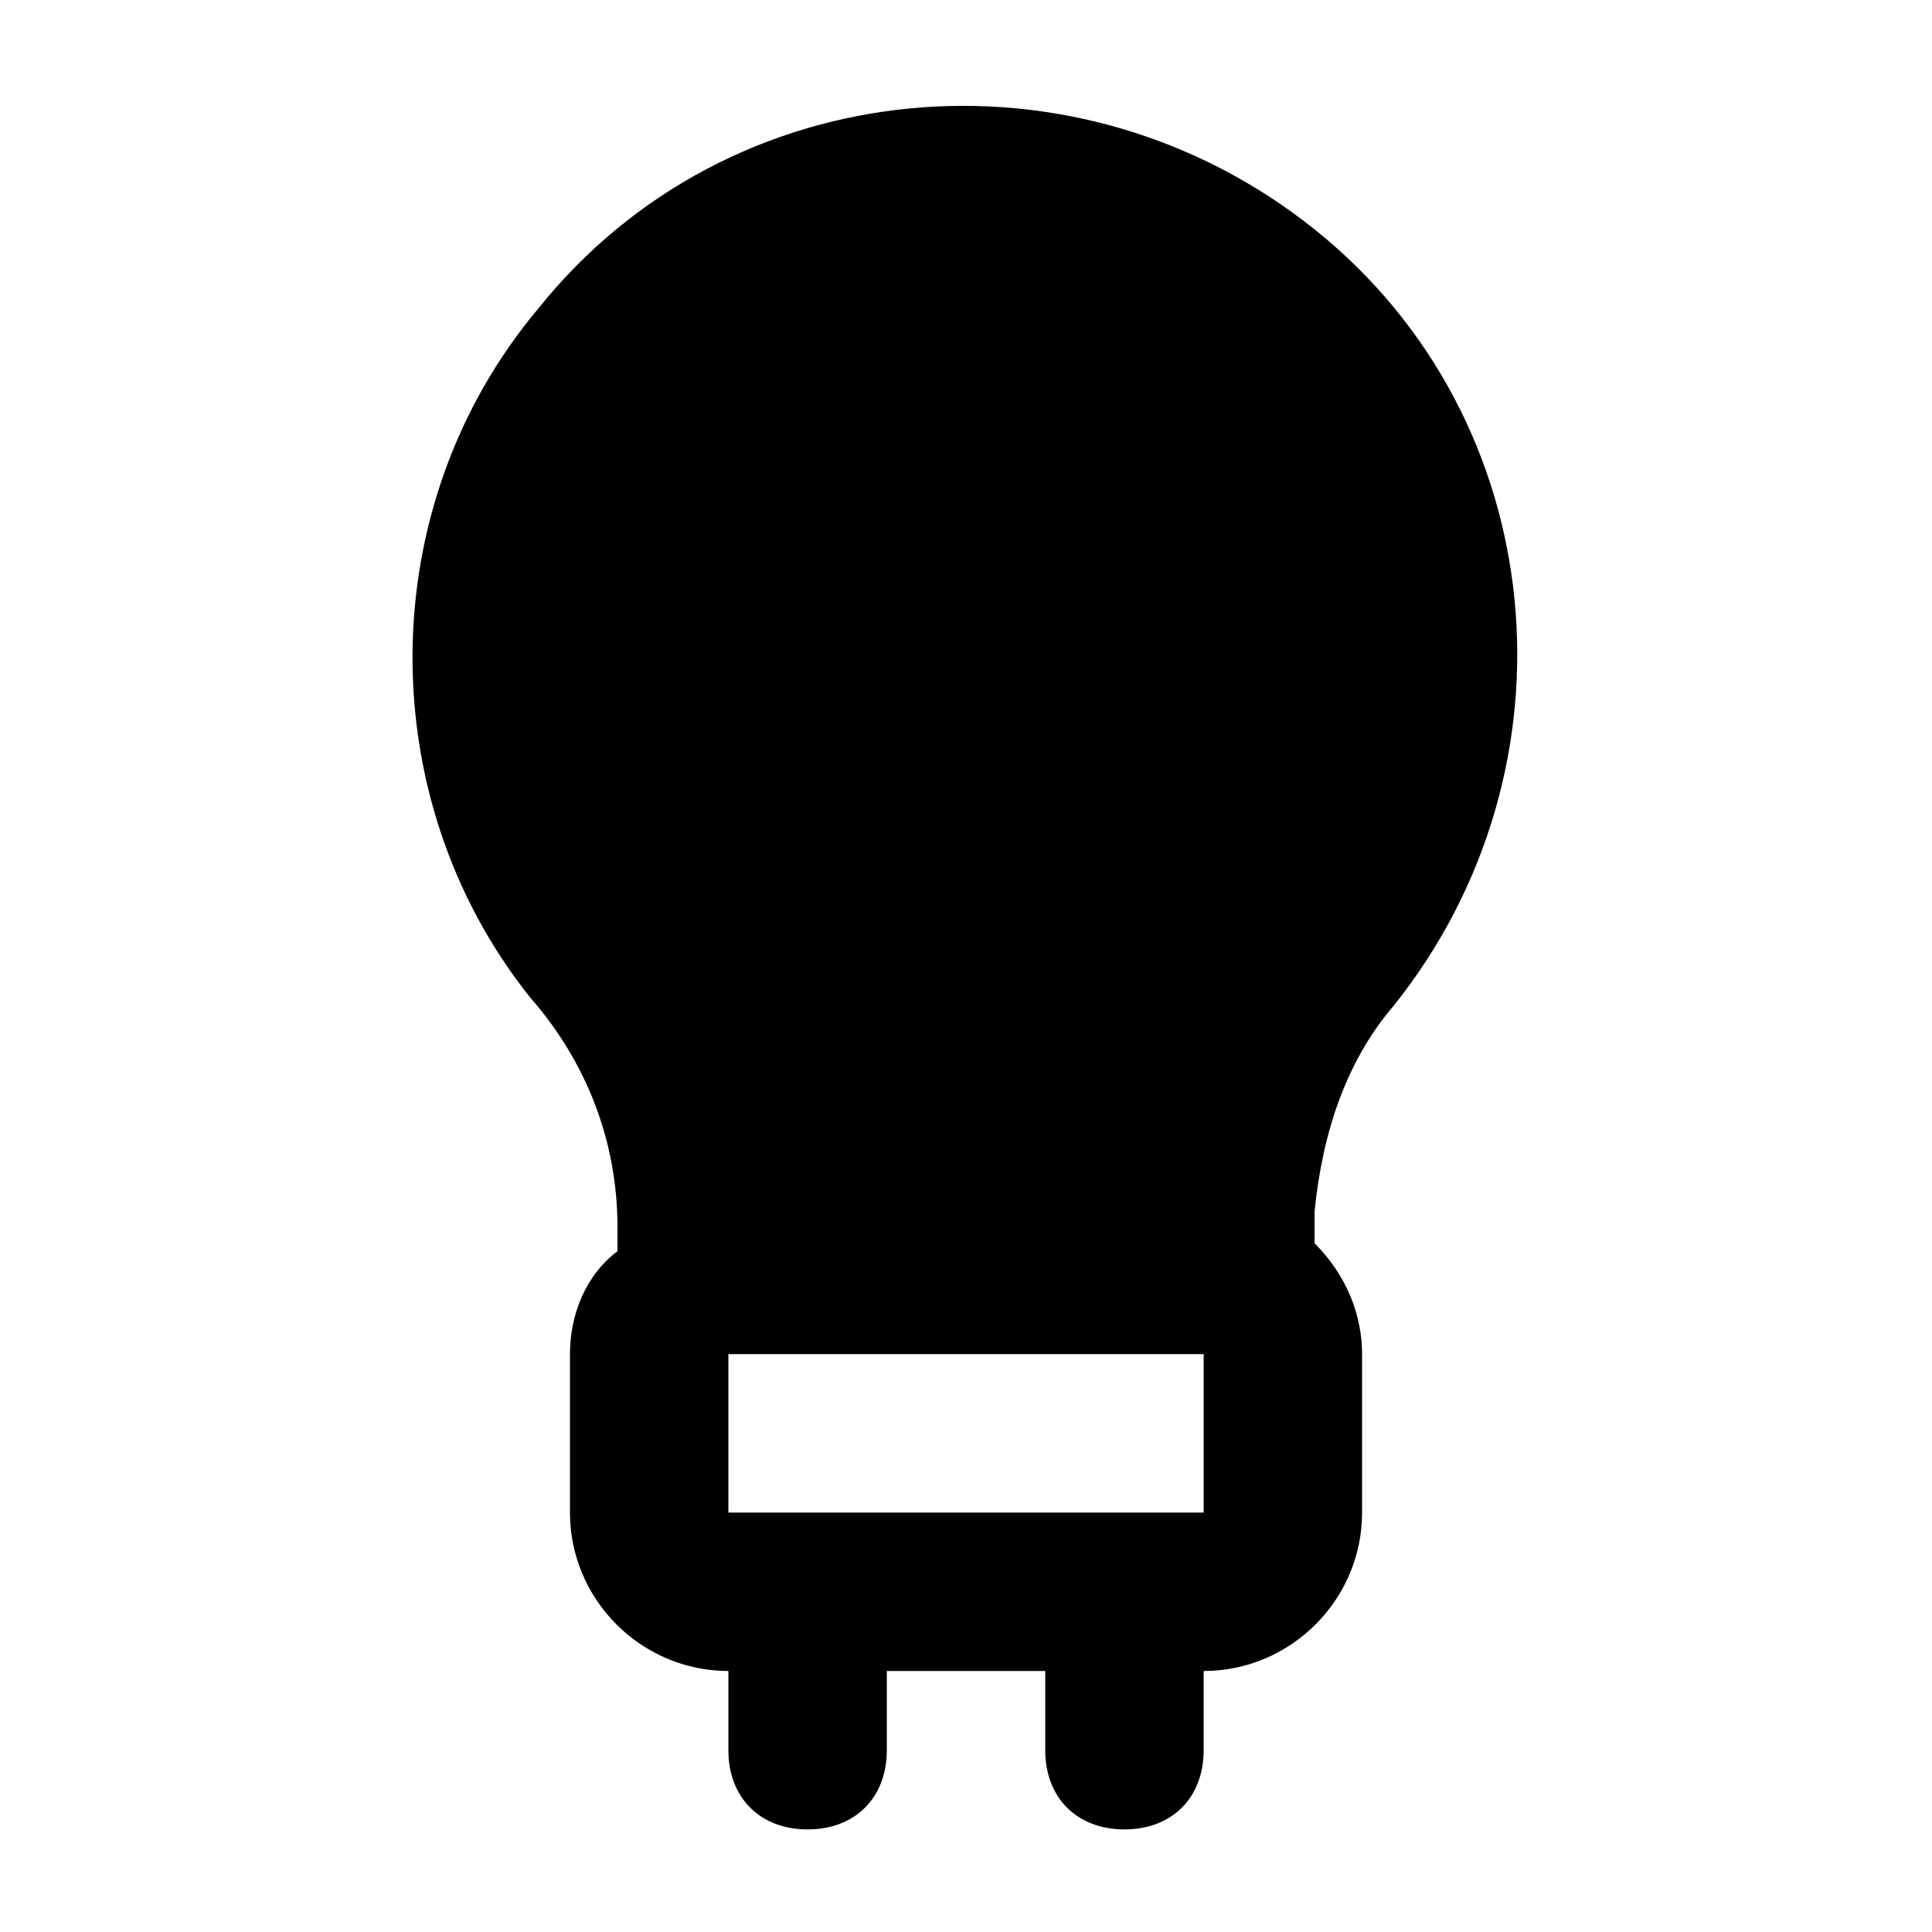 <?xml version="1.0" encoding="UTF-8"?>
<!-- Uploaded to: SVG Find, www.svgrepo.com, Generator: SVG Find Mixer Tools -->
<svg fill="#000000" width="800px" height="800px" version="1.1" viewBox="144 144 512 512" xmlns="http://www.w3.org/2000/svg">
 <path d="m513.36 410.5c50.383-62.977 41.984-155.34-20.992-205.72-62.977-50.383-155.34-41.984-205.72 20.992-44.082 52.48-44.082 130.15-2.098 182.63 14.695 16.793 23.09 37.785 23.09 60.879v6.297c-8.395 6.293-12.594 16.789-12.594 27.285v41.984c0 23.09 18.895 41.984 41.984 41.984v20.992c0 12.594 8.398 20.992 20.992 20.992s20.992-8.398 20.992-20.992v-20.992h41.984v20.992c0 12.594 8.398 20.992 20.992 20.992s20.992-8.398 20.992-20.992v-20.992c23.09 0 41.984-18.895 41.984-41.984v-41.984c0-10.496-4.199-20.992-12.594-29.391v-8.398c2.094-20.988 8.395-39.883 20.988-54.574zm-176.33 134.35v-41.984h125.95v41.984z"/>
</svg>